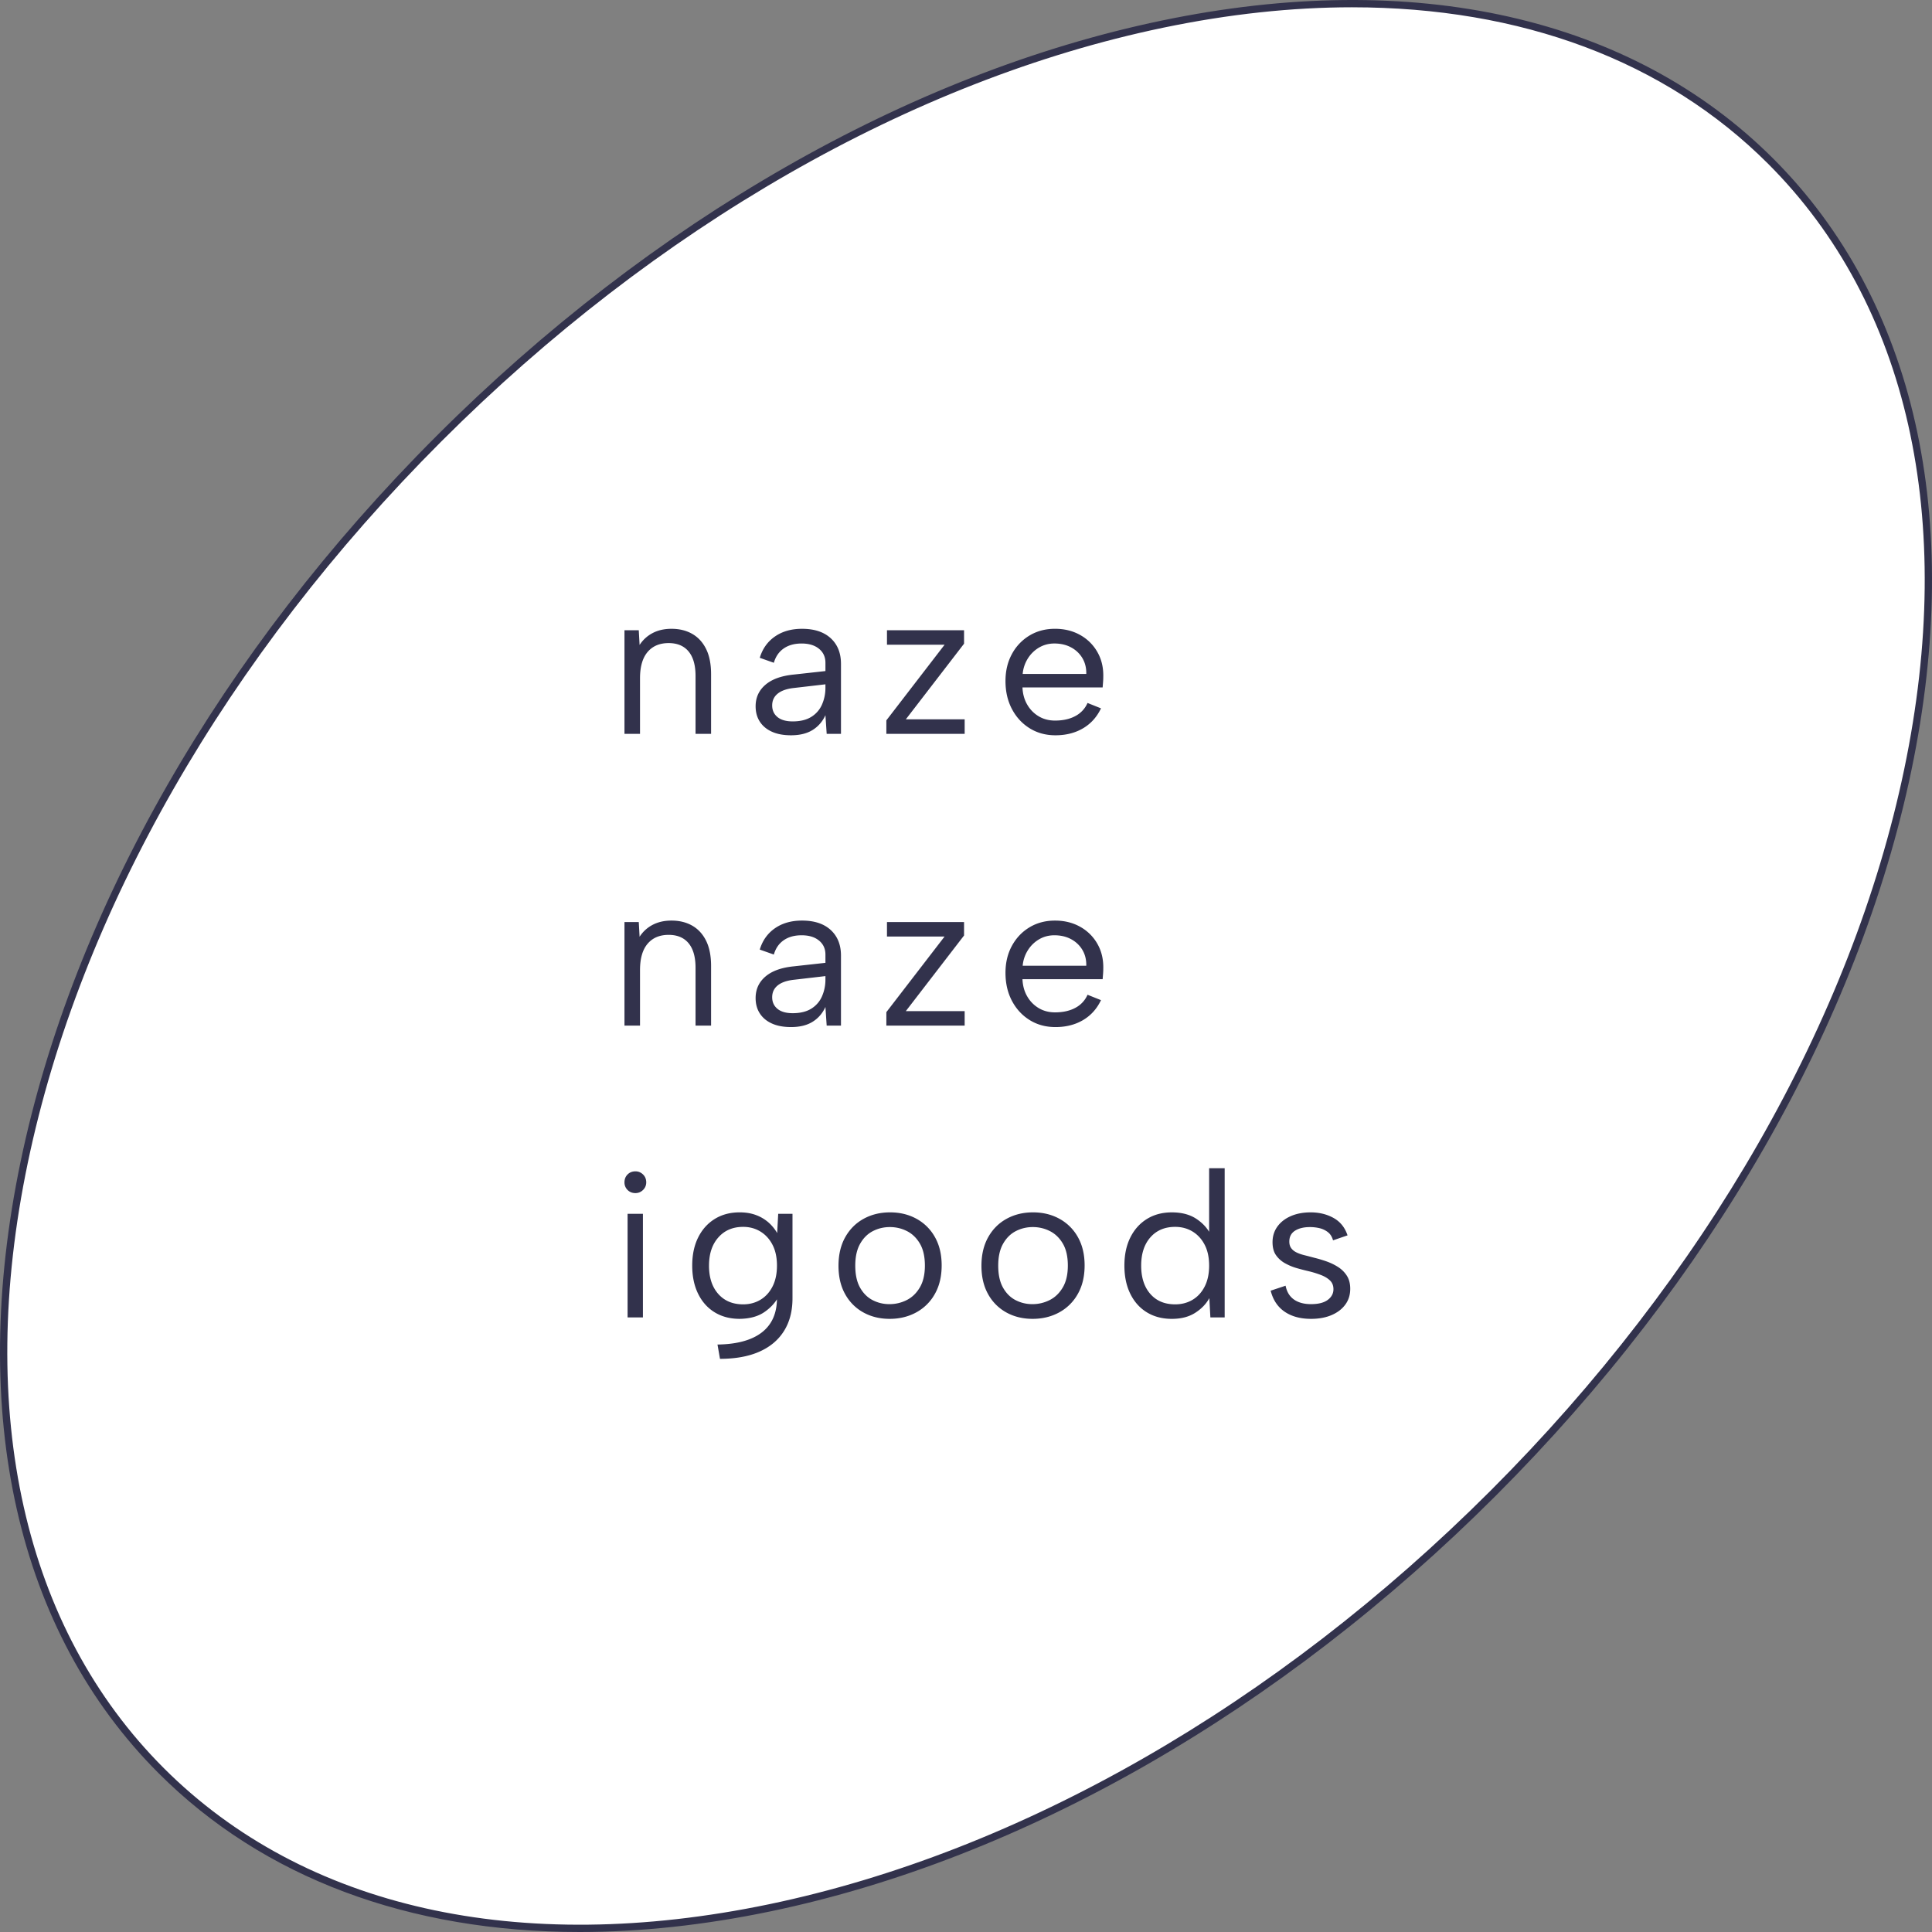 <svg xmlns="http://www.w3.org/2000/svg" width="265.244" height="265.244" viewBox="0 0 265.244 265.244"><rect x="0" y="0" width="265.244" height="265.244" fill="#808080" stroke="none"/><ellipse cx="132.622" cy="132.622" rx="156.246" ry="102.357" transform="rotate(-45 132.622 132.622)" fill="#fff"/><path d="M79.601 265.244c-23.451 0-43.456-7.427-57.814-21.786C2.33 224.002-4.401 194.173 2.832 159.465c7.217-34.632 27.481-69.994 57.06-99.573 29.578-29.579 64.941-49.844 99.573-57.061 34.709-7.232 64.538-.501 83.993 18.955 19.456 19.456 26.188 49.285 18.955 83.993-7.217 34.632-27.481 69.994-57.06 99.573-29.579 29.579-64.941 49.844-99.573 57.06-9.092 1.895-17.855 2.831-26.179 2.832zM185.639 1c-8.257 0-16.944.929-25.97 2.81-34.443 7.177-69.627 27.345-99.07 56.788-29.443 29.443-49.611 64.627-56.788 99.071-7.162 34.367-.527 63.873 18.683 83.082 19.21 19.209 48.714 25.844 83.083 18.683 34.443-7.178 69.627-27.345 99.07-56.788s49.611-64.627 56.788-99.07c7.162-34.367.527-63.873-18.683-83.082C228.587 8.33 208.821 1.001 185.64 1.001z" fill="#32324c"/><path d="M85.734 86.526h1.963l.114 2.02a4.713 4.713 0 011.792-1.635c.74-.388 1.602-.583 2.588-.583 1.081 0 2.029.232 2.844.697.815.465 1.451 1.157 1.906 2.076.455.92.683 2.072.683 3.456v8.192h-2.133v-7.936c0-1.479-.317-2.603-.953-3.371-.636-.768-1.55-1.152-2.745-1.152-1.232 0-2.195.408-2.887 1.223-.692.816-1.039 2.02-1.039 3.613v7.623h-2.133V86.527zm27.761 14.222l-.171-2.56c-.398.872-.986 1.55-1.763 2.034-.778.483-1.764.725-2.958.725-1.024 0-1.896-.161-2.617-.484-.721-.322-1.275-.782-1.664-1.379s-.583-1.304-.583-2.119c0-1.195.445-2.176 1.337-2.944.891-.768 2.18-1.237 3.868-1.408l4.38-.483v-1.138c0-.797-.294-1.437-.882-1.92-.588-.483-1.384-.725-2.389-.725-.986 0-1.806.228-2.46.683s-1.105 1.109-1.351 1.963l-1.934-.683c.379-1.251 1.076-2.228 2.091-2.93 1.014-.701 2.251-1.052 3.712-1.052 1.688 0 3 .431 3.939 1.294.938.863 1.408 2.034 1.408 3.513v9.614h-1.962zm-.171-6.798l-4.409.512c-.948.114-1.669.375-2.162.782-.494.408-.74.944-.74 1.607s.242 1.195.726 1.593c.483.398 1.18.597 2.09.597 1.043 0 1.896-.208 2.56-.626a3.733 3.733 0 001.465-1.692 5.69 5.69 0 00.469-2.318v-.455zm19.03-5.575l-7.993 10.382h8.078v1.991h-10.751v-1.849l7.993-10.382h-7.908v-1.991h10.582v1.849zm12.544 12.572c-1.328 0-2.508-.322-3.542-.967-1.034-.645-1.844-1.526-2.432-2.646-.588-1.118-.881-2.398-.881-3.84 0-1.384.293-2.617.881-3.698a6.584 6.584 0 012.418-2.546c1.024-.616 2.19-.924 3.499-.924 1.29 0 2.441.284 3.456.853a6.118 6.118 0 012.375 2.361c.569 1.005.834 2.152.796 3.442 0 .209-.01.427-.028.654-.019.228-.038.474-.057.74h-11.008c.038.892.256 1.678.654 2.361a4.41 4.41 0 001.579 1.607c.654.389 1.398.583 2.233.583 1.1 0 2.034-.208 2.802-.626a3.673 3.673 0 001.664-1.792l1.849.74c-.569 1.195-1.394 2.11-2.475 2.745-1.081.635-2.342.953-3.783.953zm4.237-8.42c.019-.815-.156-1.536-.526-2.162a3.95 3.95 0 00-1.55-1.479c-.664-.36-1.432-.541-2.304-.541-.758 0-1.451.181-2.076.541a4.476 4.476 0 00-1.55 1.493 4.732 4.732 0 00-.725 2.147h8.732zm-63.401 34.058h1.963l.114 2.02a4.724 4.724 0 011.792-1.636c.74-.388 1.602-.583 2.588-.583 1.081 0 2.029.232 2.844.697.815.465 1.451 1.157 1.906 2.076.455.92.683 2.072.683 3.456v8.192h-2.133v-7.936c0-1.479-.317-2.603-.953-3.371-.636-.768-1.55-1.152-2.745-1.152-1.232 0-2.195.408-2.887 1.223-.692.815-1.039 2.02-1.039 3.612v7.623h-2.133v-14.222zm27.761 14.222l-.171-2.56c-.398.873-.986 1.55-1.763 2.034-.778.483-1.764.725-2.958.725-1.024 0-1.896-.161-2.617-.484-.721-.322-1.275-.782-1.664-1.38-.389-.597-.583-1.303-.583-2.119 0-1.195.445-2.176 1.337-2.944.891-.768 2.18-1.237 3.868-1.408l4.38-.484v-1.138c0-.796-.294-1.437-.882-1.92-.588-.484-1.384-.725-2.389-.725-.986 0-1.806.228-2.46.683s-1.105 1.109-1.351 1.963l-1.934-.683c.379-1.251 1.076-2.228 2.091-2.93 1.014-.701 2.251-1.052 3.712-1.052 1.688 0 3 .432 3.939 1.294.938.863 1.408 2.034 1.408 3.513v9.614h-1.962zm-.171-6.798l-4.409.512c-.948.114-1.669.375-2.162.782-.494.408-.74.944-.74 1.607s.242 1.195.726 1.593c.483.398 1.18.597 2.09.597 1.043 0 1.896-.208 2.56-.626a3.733 3.733 0 001.465-1.692 5.69 5.69 0 00.469-2.318v-.455zm19.03-5.575l-7.993 10.382h8.078v1.991h-10.751v-1.849l7.993-10.382h-7.908v-1.991h10.582v1.849zm12.544 12.572c-1.328 0-2.508-.322-3.542-.967-1.034-.644-1.844-1.526-2.432-2.645-.588-1.119-.881-2.399-.881-3.84 0-1.384.293-2.617.881-3.698s1.394-1.929 2.418-2.546c1.024-.616 2.19-.924 3.499-.924 1.29 0 2.441.284 3.456.853a6.118 6.118 0 012.375 2.361c.569 1.005.834 2.152.796 3.442 0 .209-.01.427-.028.654-.019.228-.038.474-.057.74h-11.008c.038.892.256 1.678.654 2.361a4.41 4.41 0 001.579 1.607c.654.389 1.398.583 2.233.583 1.1 0 2.034-.208 2.802-.626a3.673 3.673 0 001.664-1.792l1.849.74c-.569 1.195-1.394 2.11-2.475 2.745-1.081.635-2.342.953-3.783.953zm4.237-8.42c.019-.815-.156-1.536-.526-2.162a3.95 3.95 0 00-1.55-1.479c-.664-.36-1.432-.541-2.304-.541-.758 0-1.451.18-2.076.541a4.476 4.476 0 00-1.55 1.493 4.732 4.732 0 00-.725 2.147h8.732zM87.242 163.8c-.437 0-.796-.142-1.081-.427a1.43 1.43 0 01-.427-1.052c0-.436.143-.796.427-1.081.285-.284.645-.427 1.081-.427.398 0 .744.142 1.038.427s.441.645.441 1.081c0 .417-.147.768-.441 1.052s-.64.427-1.038.427zm-1.081 2.844h2.105v14.222h-2.105v-14.222zm20.678 0h1.962v11.605c0 1.745-.389 3.238-1.166 4.48-.778 1.242-1.906 2.19-3.385 2.844-1.479.654-3.281.981-5.404.981l-.341-1.963c2.673-.038 4.702-.593 6.087-1.664 1.384-1.072 2.076-2.631 2.076-4.679v-.313l.228.057c-.437.835-1.09 1.55-1.962 2.147-.873.597-2.001.905-3.385.925-1.309 0-2.451-.299-3.428-.896-.977-.597-1.735-1.446-2.275-2.546-.541-1.099-.811-2.389-.811-3.868s.27-2.763.811-3.854c.541-1.09 1.298-1.939 2.275-2.546.977-.606 2.119-.91 3.428-.91.853 0 1.611.128 2.275.384a5.458 5.458 0 011.707 1.024c.474.427.863.906 1.166 1.437l.143-2.645zm-9.5 7.111c0 1.631.422 2.925 1.266 3.883.844.958 1.986 1.436 3.428 1.436.872 0 1.659-.208 2.361-.626.701-.417 1.256-1.024 1.664-1.82.407-.797.611-1.754.611-2.873s-.204-2.072-.611-2.858c-.408-.787-.963-1.394-1.664-1.821-.702-.427-1.489-.64-2.361-.64-1.422 0-2.56.483-3.413 1.451-.854.967-1.28 2.257-1.28 3.868zm24.803 7.31c-1.347 0-2.55-.294-3.612-.882a6.334 6.334 0 01-2.503-2.517c-.607-1.09-.91-2.384-.91-3.883 0-1.517.308-2.825.924-3.925.616-1.1 1.46-1.944 2.531-2.531 1.071-.588 2.28-.882 3.627-.882s2.555.294 3.626.882a6.41 6.41 0 012.532 2.517c.616 1.091.924 2.385.924 3.883 0 1.517-.313 2.826-.939 3.925a6.43 6.43 0 01-2.56 2.531c-1.081.588-2.295.882-3.641.882zm-.028-2.019c.834 0 1.621-.185 2.361-.555.74-.37 1.341-.948 1.806-1.735.464-.787.697-1.787.697-3.001 0-1.232-.228-2.237-.683-3.015-.455-.777-1.048-1.351-1.778-1.721-.73-.37-1.512-.555-2.347-.555s-1.612.185-2.332.555c-.721.37-1.304.948-1.75 1.735-.446.787-.668 1.788-.668 3.001 0 1.233.218 2.238.654 3.015.436.778 1.01 1.351 1.721 1.721.711.37 1.484.555 2.318.555zm19.654 2.019c-1.347 0-2.55-.294-3.612-.882a6.334 6.334 0 01-2.503-2.517c-.607-1.09-.91-2.384-.91-3.883 0-1.517.308-2.825.924-3.925.616-1.1 1.46-1.944 2.531-2.531 1.071-.588 2.28-.882 3.627-.882s2.555.294 3.626.882a6.41 6.41 0 012.532 2.517c.616 1.091.924 2.385.924 3.883 0 1.517-.313 2.826-.939 3.925a6.43 6.43 0 01-2.56 2.531c-1.081.588-2.295.882-3.641.882zm-.028-2.019c.834 0 1.621-.185 2.361-.555.74-.37 1.341-.948 1.806-1.735.464-.787.697-1.787.697-3.001 0-1.232-.228-2.237-.683-3.015-.455-.777-1.048-1.351-1.778-1.721-.73-.37-1.512-.555-2.347-.555s-1.612.185-2.332.555c-.721.37-1.304.948-1.75 1.735-.446.787-.668 1.788-.668 3.001 0 1.233.218 2.238.654 3.015.436.778 1.01 1.351 1.721 1.721.711.37 1.484.555 2.318.555zm24.49-9.529l-.228.028v-9.159h2.133v20.48h-1.962l-.143-2.645c-.436.796-1.085 1.47-1.948 2.02s-1.93.825-3.2.825c-1.309 0-2.451-.299-3.428-.896-.977-.597-1.735-1.446-2.275-2.546-.541-1.099-.811-2.389-.811-3.868s.27-2.763.811-3.854c.541-1.09 1.298-1.939 2.275-2.546.977-.606 2.119-.91 3.428-.91 1.346 0 2.465.294 3.356.882.891.588 1.554 1.318 1.991 2.19zm-9.558 4.238c0 1.631.417 2.925 1.251 3.883.834.958 1.972 1.436 3.414 1.436.891 0 1.688-.208 2.389-.626.701-.417 1.256-1.024 1.664-1.82.407-.797.611-1.754.611-2.873s-.204-2.072-.611-2.858c-.408-.787-.963-1.394-1.664-1.821-.702-.427-1.498-.64-2.389-.64-1.422 0-2.556.479-3.399 1.436-.844.958-1.266 2.252-1.266 3.883zm19.826 2.759c.114.569.322 1.038.625 1.408.303.37.697.65 1.181.839.483.19 1.047.284 1.692.284 1.005 0 1.768-.194 2.29-.583.521-.388.782-.877.782-1.465 0-.493-.156-.891-.469-1.195-.313-.303-.725-.555-1.237-.754a13.543 13.543 0 00-1.707-.526 34.043 34.043 0 01-1.593-.412 7.62 7.62 0 01-1.622-.668 3.715 3.715 0 01-1.251-1.109c-.323-.455-.483-1.052-.483-1.792 0-.815.223-1.531.668-2.147.445-.616 1.062-1.095 1.849-1.437.787-.341 1.692-.512 2.717-.512 1.175 0 2.223.256 3.143.768s1.56 1.308 1.92 2.389l-1.991.683c-.133-.493-.375-.872-.726-1.138a2.99 2.99 0 00-1.166-.54 5.815 5.815 0 00-1.266-.142c-.854 0-1.541.166-2.062.498-.521.332-.782.83-.782 1.493 0 .36.085.659.256.896.17.237.407.431.711.583.303.152.664.28 1.081.384.417.104.872.223 1.365.355.55.133 1.109.299 1.678.498s1.1.455 1.593.768c.493.313.896.711 1.209 1.195.312.484.469 1.086.469 1.806 0 .835-.228 1.56-.683 2.176-.455.616-1.086 1.095-1.892 1.436-.806.342-1.74.512-2.802.512-1.46 0-2.669-.327-3.626-.981-.958-.654-1.598-1.616-1.92-2.887l2.048-.683z" fill="#32324c"/></svg>